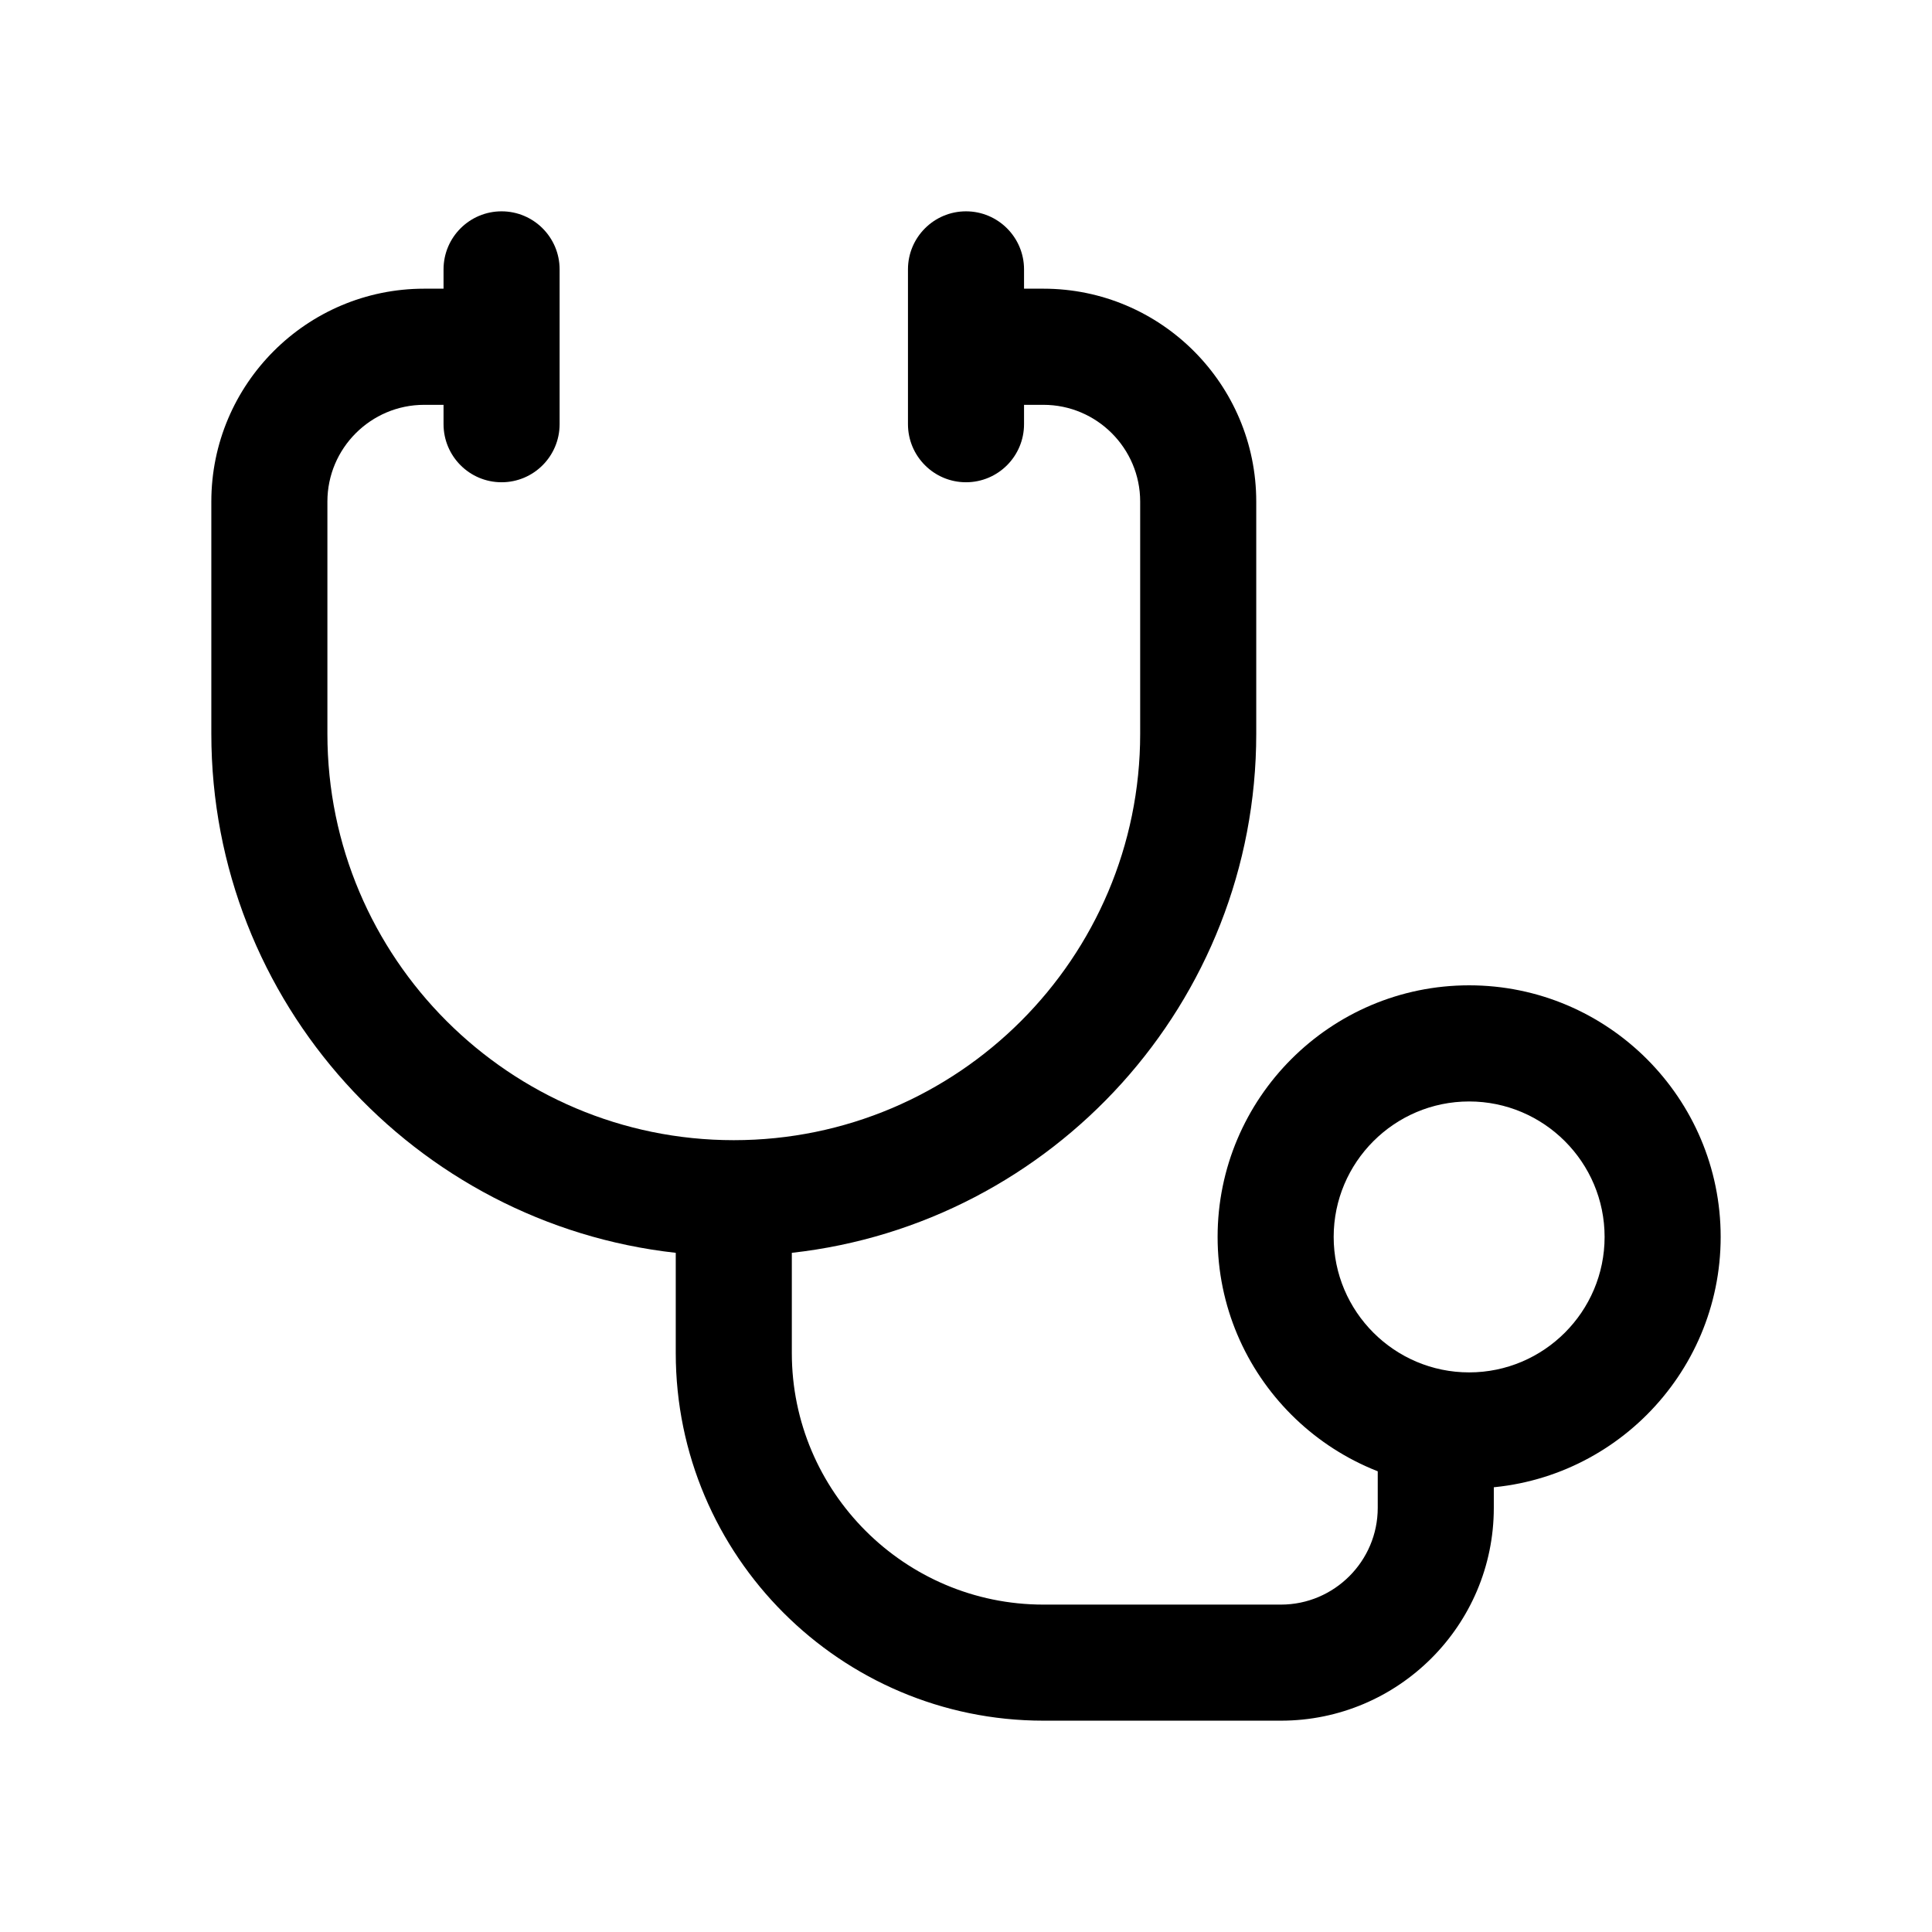 <?xml version="1.0" encoding="UTF-8"?> <svg xmlns="http://www.w3.org/2000/svg" width="26" height="26" viewBox="0 0 26 26" fill="none"><path d="M19.322 18.469C18.891 18.469 18.541 18.819 18.541 19.25V20.292C18.541 21.009 17.956 21.594 17.238 21.594H14.042C12.175 21.594 10.656 20.075 10.656 18.208V16.86C14.167 16.47 16.906 13.489 16.906 9.875V6.75C16.906 5.17 15.622 3.885 14.042 3.885H13.781V3.625C13.781 3.194 13.431 2.844 13 2.844C12.569 2.844 12.219 3.194 12.219 3.625V5.708C12.219 6.14 12.569 6.49 13 6.49C13.431 6.49 13.781 6.14 13.781 5.708V5.448H14.042C14.759 5.448 15.344 6.032 15.344 6.75V9.875C15.344 12.891 12.891 15.344 9.875 15.344C6.859 15.344 4.406 12.891 4.406 9.875V6.75C4.406 6.032 4.991 5.448 5.708 5.448H5.969V5.708C5.969 6.14 6.319 6.49 6.75 6.49C7.181 6.49 7.531 6.14 7.531 5.708V3.625C7.531 3.194 7.181 2.844 6.75 2.844C6.319 2.844 5.969 3.194 5.969 3.625V3.885H5.708C4.128 3.885 2.844 5.17 2.844 6.75V9.875C2.844 13.488 5.583 16.47 9.094 16.86V18.208C9.094 20.936 11.313 23.156 14.042 23.156H17.238C18.818 23.156 20.103 21.872 20.103 20.292V19.25C20.103 18.819 19.753 18.469 19.322 18.469Z" fill="currentColor"></path><path d="M19.771 20.031C17.904 20.031 16.386 18.512 16.386 16.646C16.386 14.779 17.904 13.26 19.771 13.26C21.638 13.26 23.156 14.779 23.156 16.646C23.156 18.512 21.638 20.031 19.771 20.031ZM19.771 14.823C18.766 14.823 17.948 15.641 17.948 16.646C17.948 17.651 18.766 18.469 19.771 18.469C20.776 18.469 21.594 17.651 21.594 16.646C21.594 15.641 20.776 14.823 19.771 14.823Z" fill="currentColor"></path></svg> 